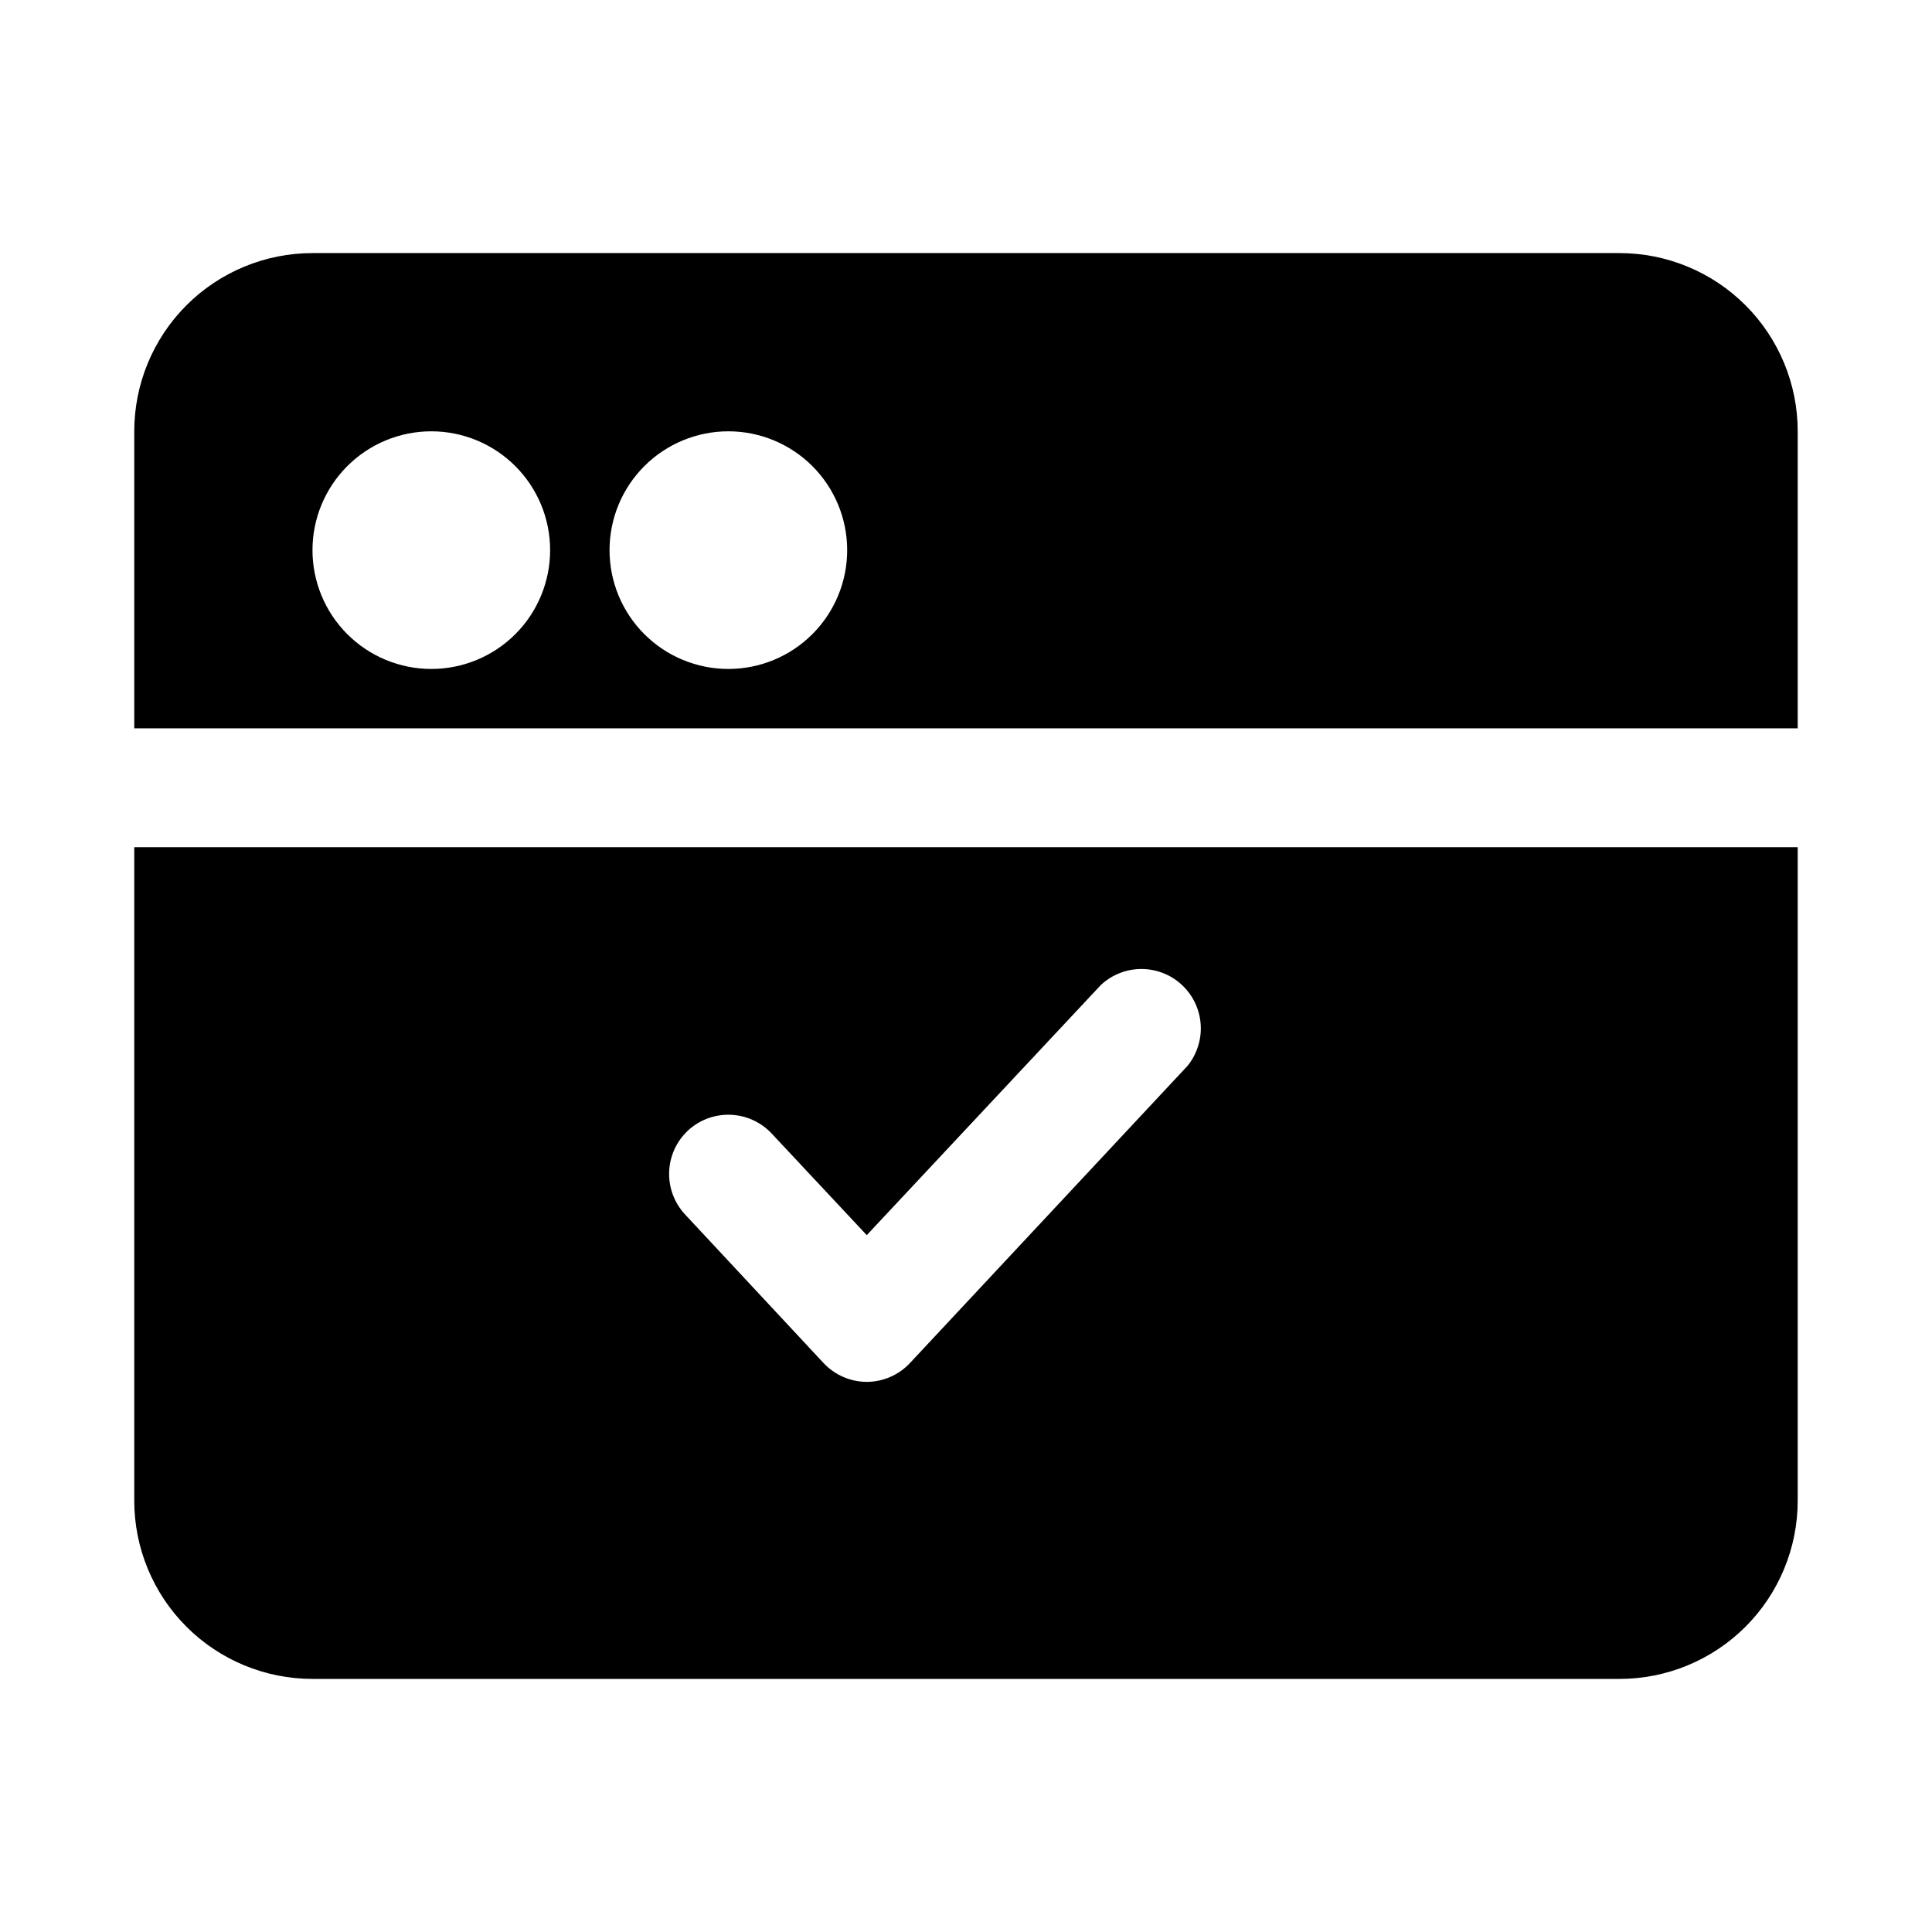 <?xml version="1.0" encoding="UTF-8"?>
<!-- Uploaded to: SVG Find, www.svgfind.com, Generator: SVG Find Mixer Tools -->
<svg fill="#000000" width="800px" height="800px" version="1.1" viewBox="144 144 512 512" xmlns="http://www.w3.org/2000/svg">
 <path d="m573.18 211.07h-346.37c-12.523 0-24.539 4.977-33.398 13.832-8.855 8.859-13.832 20.871-13.832 33.398v78.719l440.83 0.004v-78.723c0-12.527-4.977-24.539-13.832-33.398-8.859-8.855-20.871-13.832-33.398-13.832zm-314.88 110.21c-8.352 0-16.359-3.316-22.266-9.223-5.902-5.902-9.223-13.914-9.223-22.266 0-8.352 3.32-16.359 9.223-22.266 5.906-5.902 13.914-9.223 22.266-9.223 8.352 0 16.363 3.32 22.266 9.223 5.906 5.906 9.223 13.914 9.223 22.266 0 8.352-3.316 16.363-9.223 22.266-5.902 5.906-13.914 9.223-22.266 9.223zm78.719 0h0.004c-8.352 0-16.363-3.316-22.266-9.223-5.906-5.902-9.223-13.914-9.223-22.266 0-8.352 3.316-16.359 9.223-22.266 5.902-5.902 13.914-9.223 22.266-9.223 8.352 0 16.359 3.32 22.266 9.223 5.902 5.906 9.223 13.914 9.223 22.266 0 8.352-3.32 16.363-9.223 22.266-5.906 5.906-13.914 9.223-22.266 9.223zm-157.44 220.42c0 12.527 4.977 24.539 13.832 33.398 8.859 8.855 20.875 13.832 33.398 13.832h346.37c12.527 0 24.539-4.977 33.398-13.832 8.855-8.859 13.832-20.871 13.832-33.398v-173.18h-440.83zm146.73-98.086c3.051-2.828 7.102-4.336 11.262-4.188 4.16 0.145 8.094 1.934 10.938 4.977l25.191 26.922 62.031-66.281v-0.004c3.918-3.668 9.438-5.086 14.641-3.762 5.203 1.324 9.371 5.211 11.059 10.305 1.691 5.094 0.668 10.699-2.715 14.871l-73.523 78.719c-2.969 3.199-7.129 5.023-11.492 5.039-4.363-0.016-8.527-1.84-11.496-5.039l-36.684-39.359c-2.828-3.051-4.336-7.102-4.188-11.262 0.148-4.16 1.938-8.094 4.977-10.938z"/>
</svg>